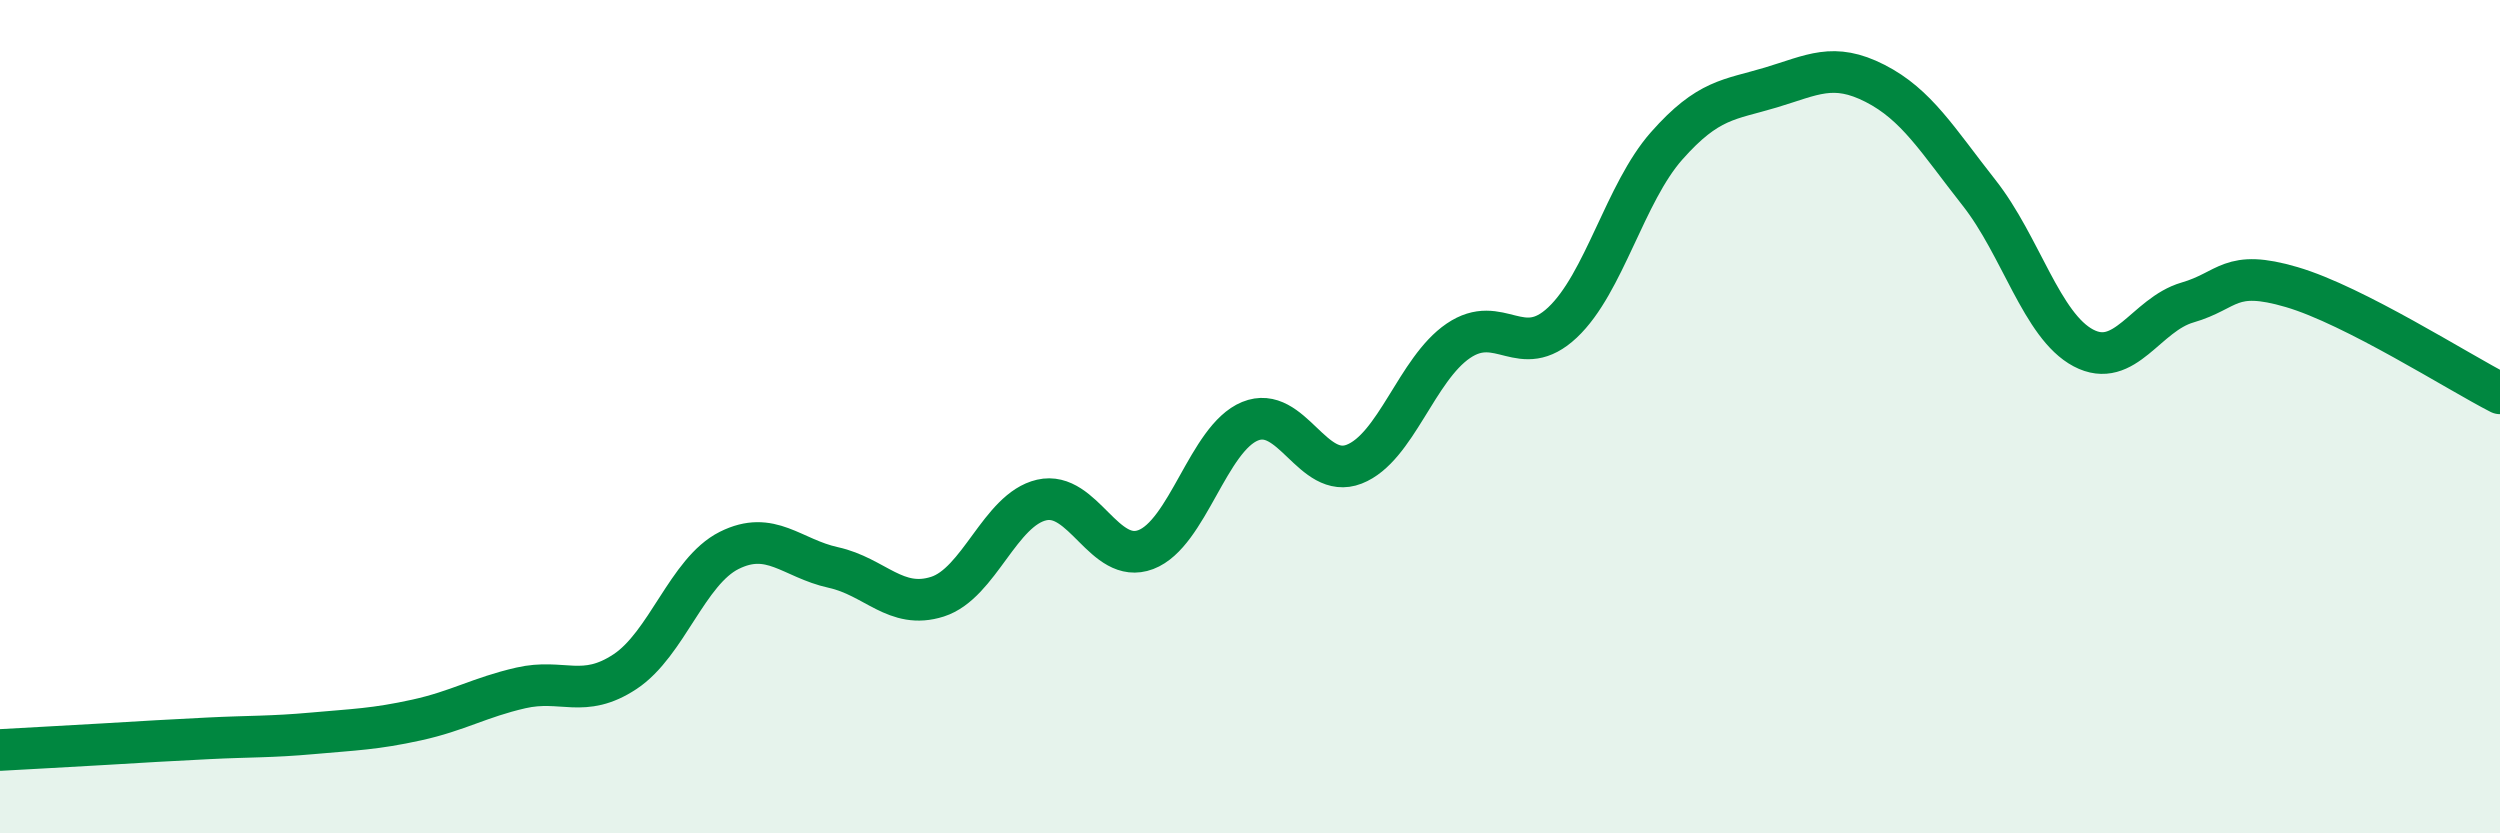 
    <svg width="60" height="20" viewBox="0 0 60 20" xmlns="http://www.w3.org/2000/svg">
      <path
        d="M 0,18 C 0.5,17.97 1.5,17.92 2.5,17.86 C 3.5,17.8 4,17.77 5,17.72 C 6,17.67 6.5,17.69 7.5,17.6 C 8.5,17.51 9,17.5 10,17.28 C 11,17.06 11.5,16.74 12.5,16.51 C 13.5,16.28 14,16.78 15,16.12 C 16,15.46 16.5,13.71 17.5,13.21 C 18.5,12.71 19,13.4 20,13.62 C 21,13.84 21.5,14.64 22.5,14.32 C 23.5,14 24,12.23 25,12 C 26,11.77 26.5,13.57 27.5,13.19 C 28.5,12.81 29,10.52 30,10.11 C 31,9.7 31.5,11.53 32.5,11.14 C 33.5,10.75 34,8.86 35,8.18 C 36,7.5 36.5,8.68 37.5,7.74 C 38.5,6.8 39,4.63 40,3.5 C 41,2.37 41.5,2.4 42.5,2.1 C 43.5,1.8 44,1.49 45,2 C 46,2.51 46.5,3.36 47.5,4.63 C 48.5,5.9 49,7.82 50,8.35 C 51,8.88 51.5,7.55 52.5,7.26 C 53.5,6.97 53.5,6.45 55,6.89 C 56.5,7.33 59,8.93 60,9.44L60 20L0 20Z"
        fill="#008740"
        opacity="0.1"
        stroke-linecap="round"
        stroke-linejoin="round"
      />
      <path
        d="M 0,18 C 0.5,17.97 1.5,17.92 2.5,17.86 C 3.5,17.8 4,17.77 5,17.72 C 6,17.67 6.5,17.69 7.5,17.6 C 8.5,17.51 9,17.5 10,17.28 C 11,17.06 11.5,16.74 12.5,16.51 C 13.5,16.28 14,16.78 15,16.12 C 16,15.46 16.5,13.71 17.5,13.21 C 18.5,12.71 19,13.4 20,13.62 C 21,13.84 21.5,14.64 22.5,14.32 C 23.5,14 24,12.23 25,12 C 26,11.77 26.5,13.57 27.5,13.19 C 28.5,12.81 29,10.52 30,10.11 C 31,9.7 31.5,11.53 32.5,11.14 C 33.5,10.75 34,8.86 35,8.18 C 36,7.5 36.5,8.68 37.5,7.74 C 38.5,6.8 39,4.63 40,3.5 C 41,2.37 41.5,2.4 42.5,2.1 C 43.5,1.8 44,1.49 45,2 C 46,2.51 46.5,3.36 47.5,4.63 C 48.5,5.9 49,7.82 50,8.35 C 51,8.88 51.5,7.55 52.5,7.26 C 53.5,6.97 53.5,6.45 55,6.89 C 56.5,7.33 59,8.93 60,9.44"
        stroke="#008740"
        stroke-width="1"
        fill="none"
        stroke-linecap="round"
        stroke-linejoin="round"
      />
    </svg>
  